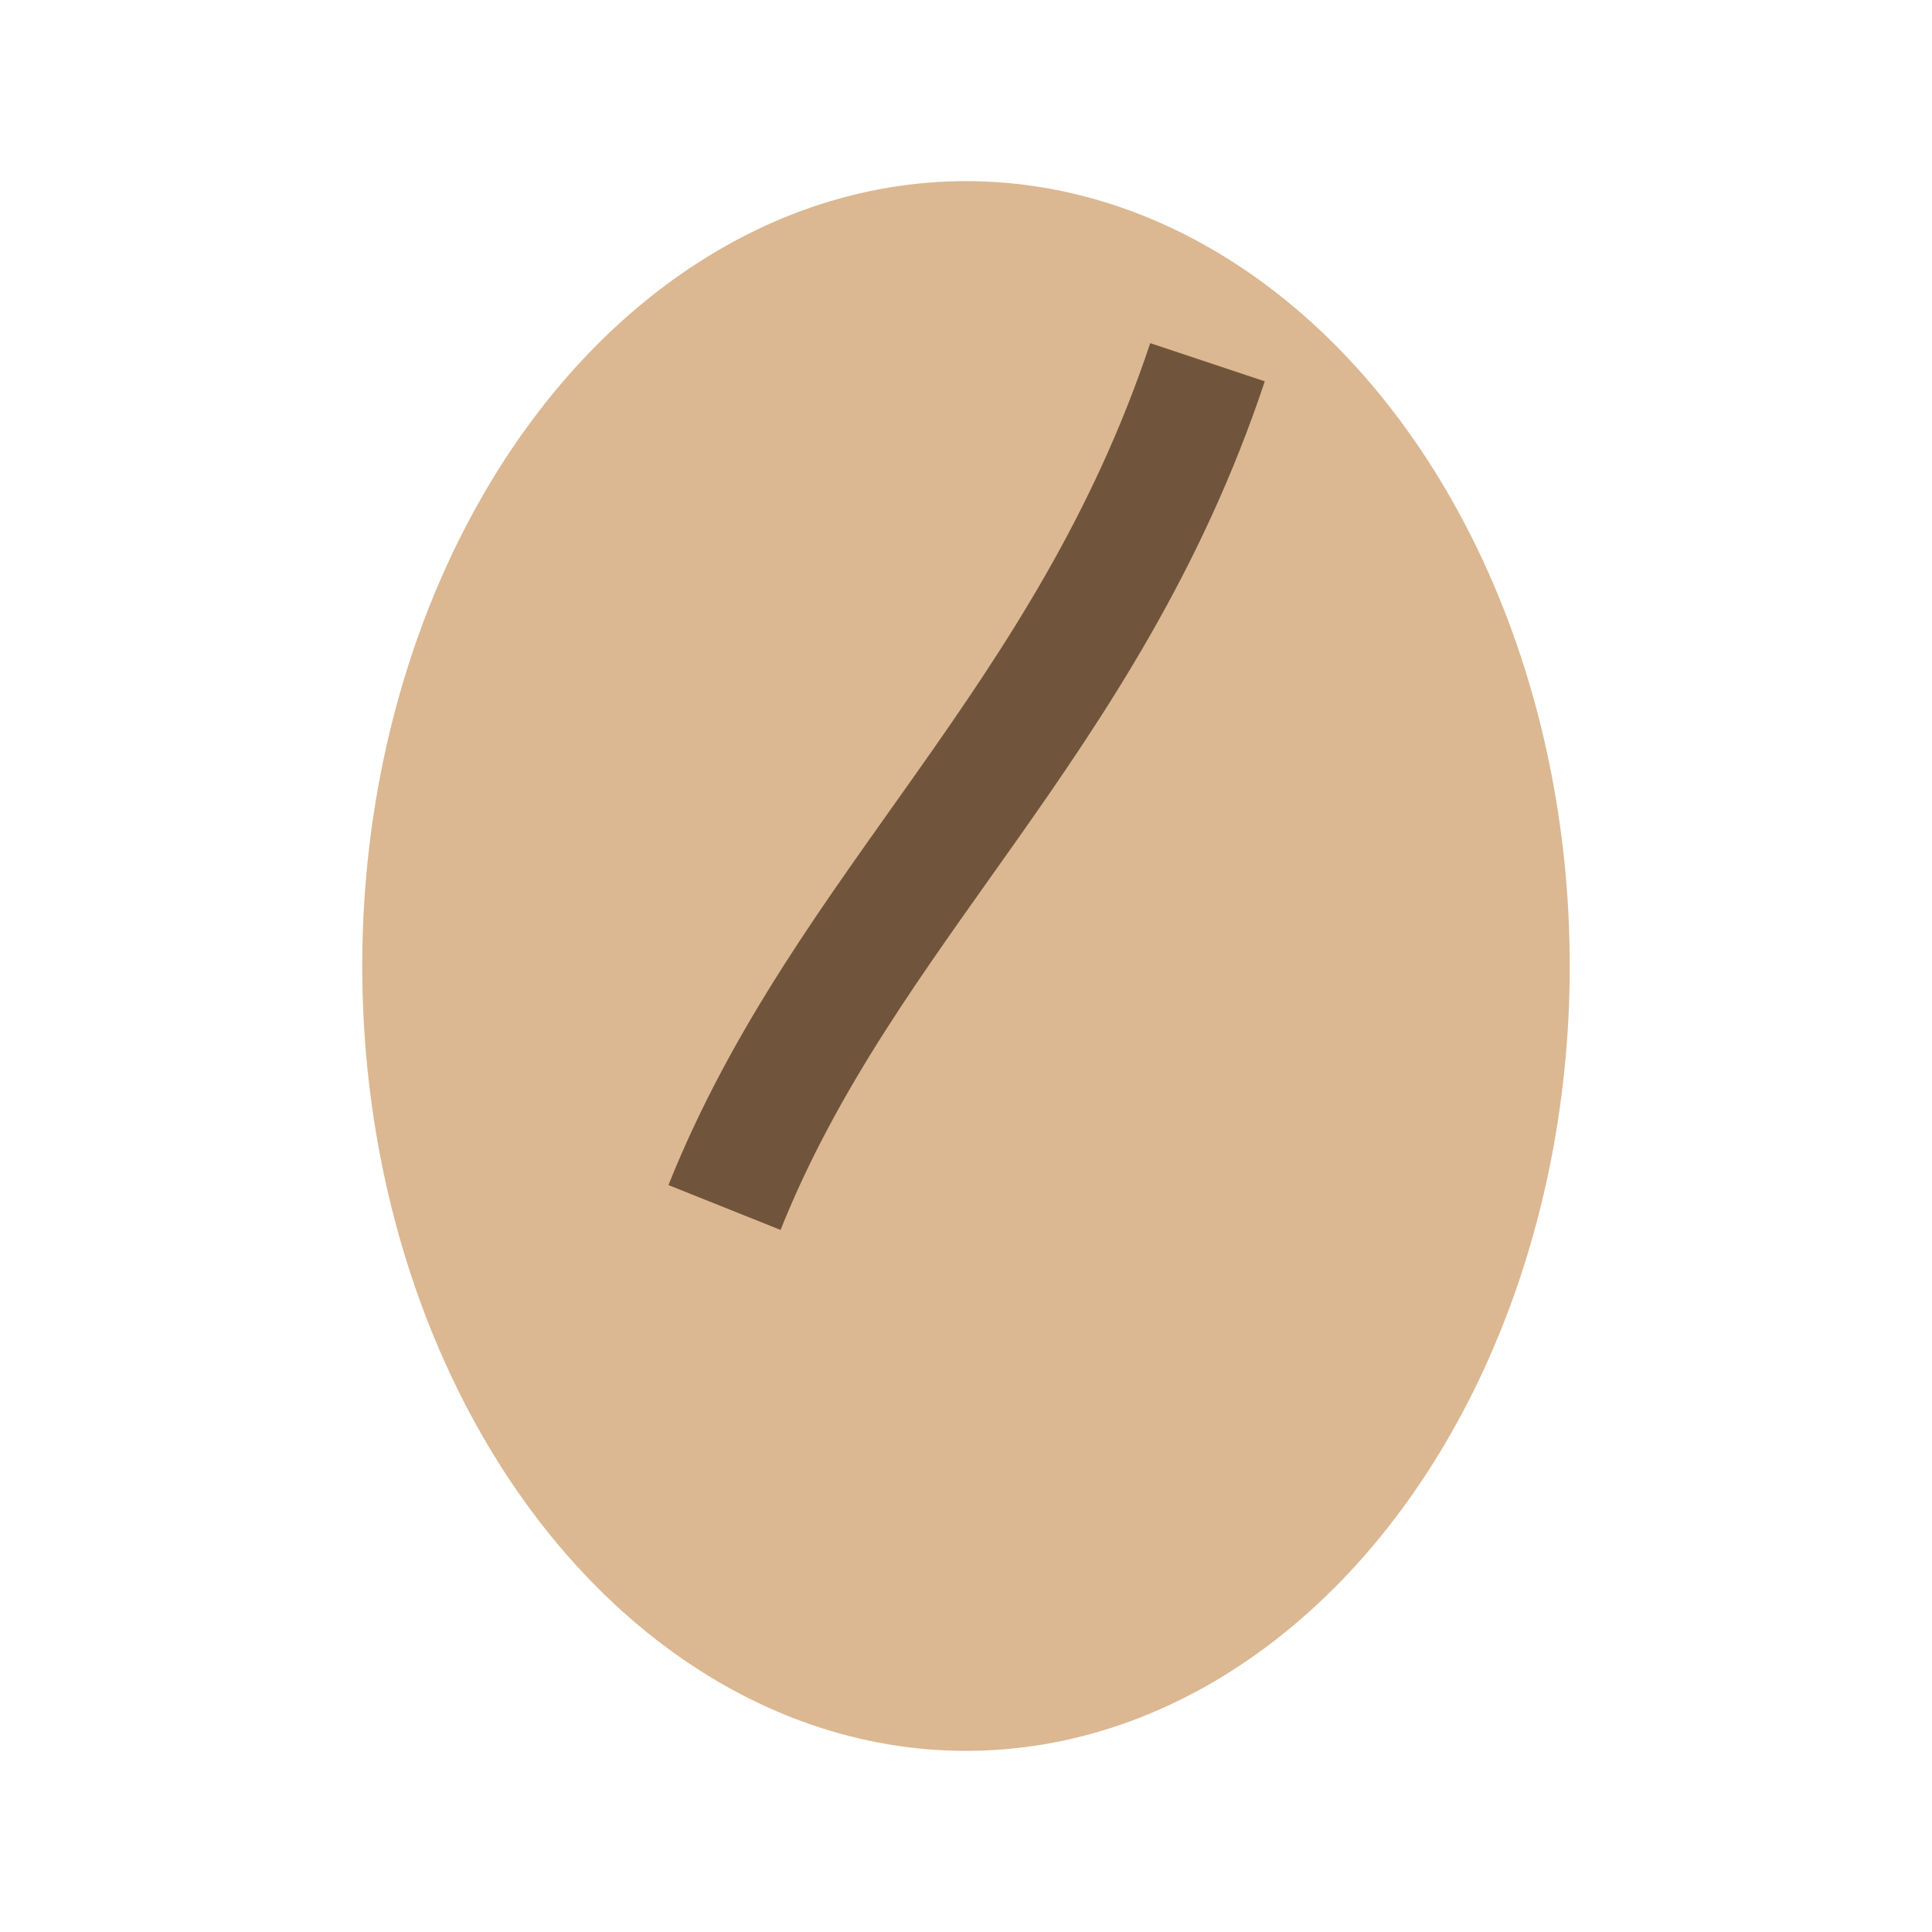 <?xml version="1.0" encoding="UTF-8"?>
<svg xmlns="http://www.w3.org/2000/svg" width="32" height="32" viewBox="0 0 32 32"><ellipse cx="16" cy="16" rx="10" ry="13" fill="#DBB892"/><path d="M12 20c2-5 6-8 8-14" stroke="#70543C" stroke-width="2" fill="none"/></svg>